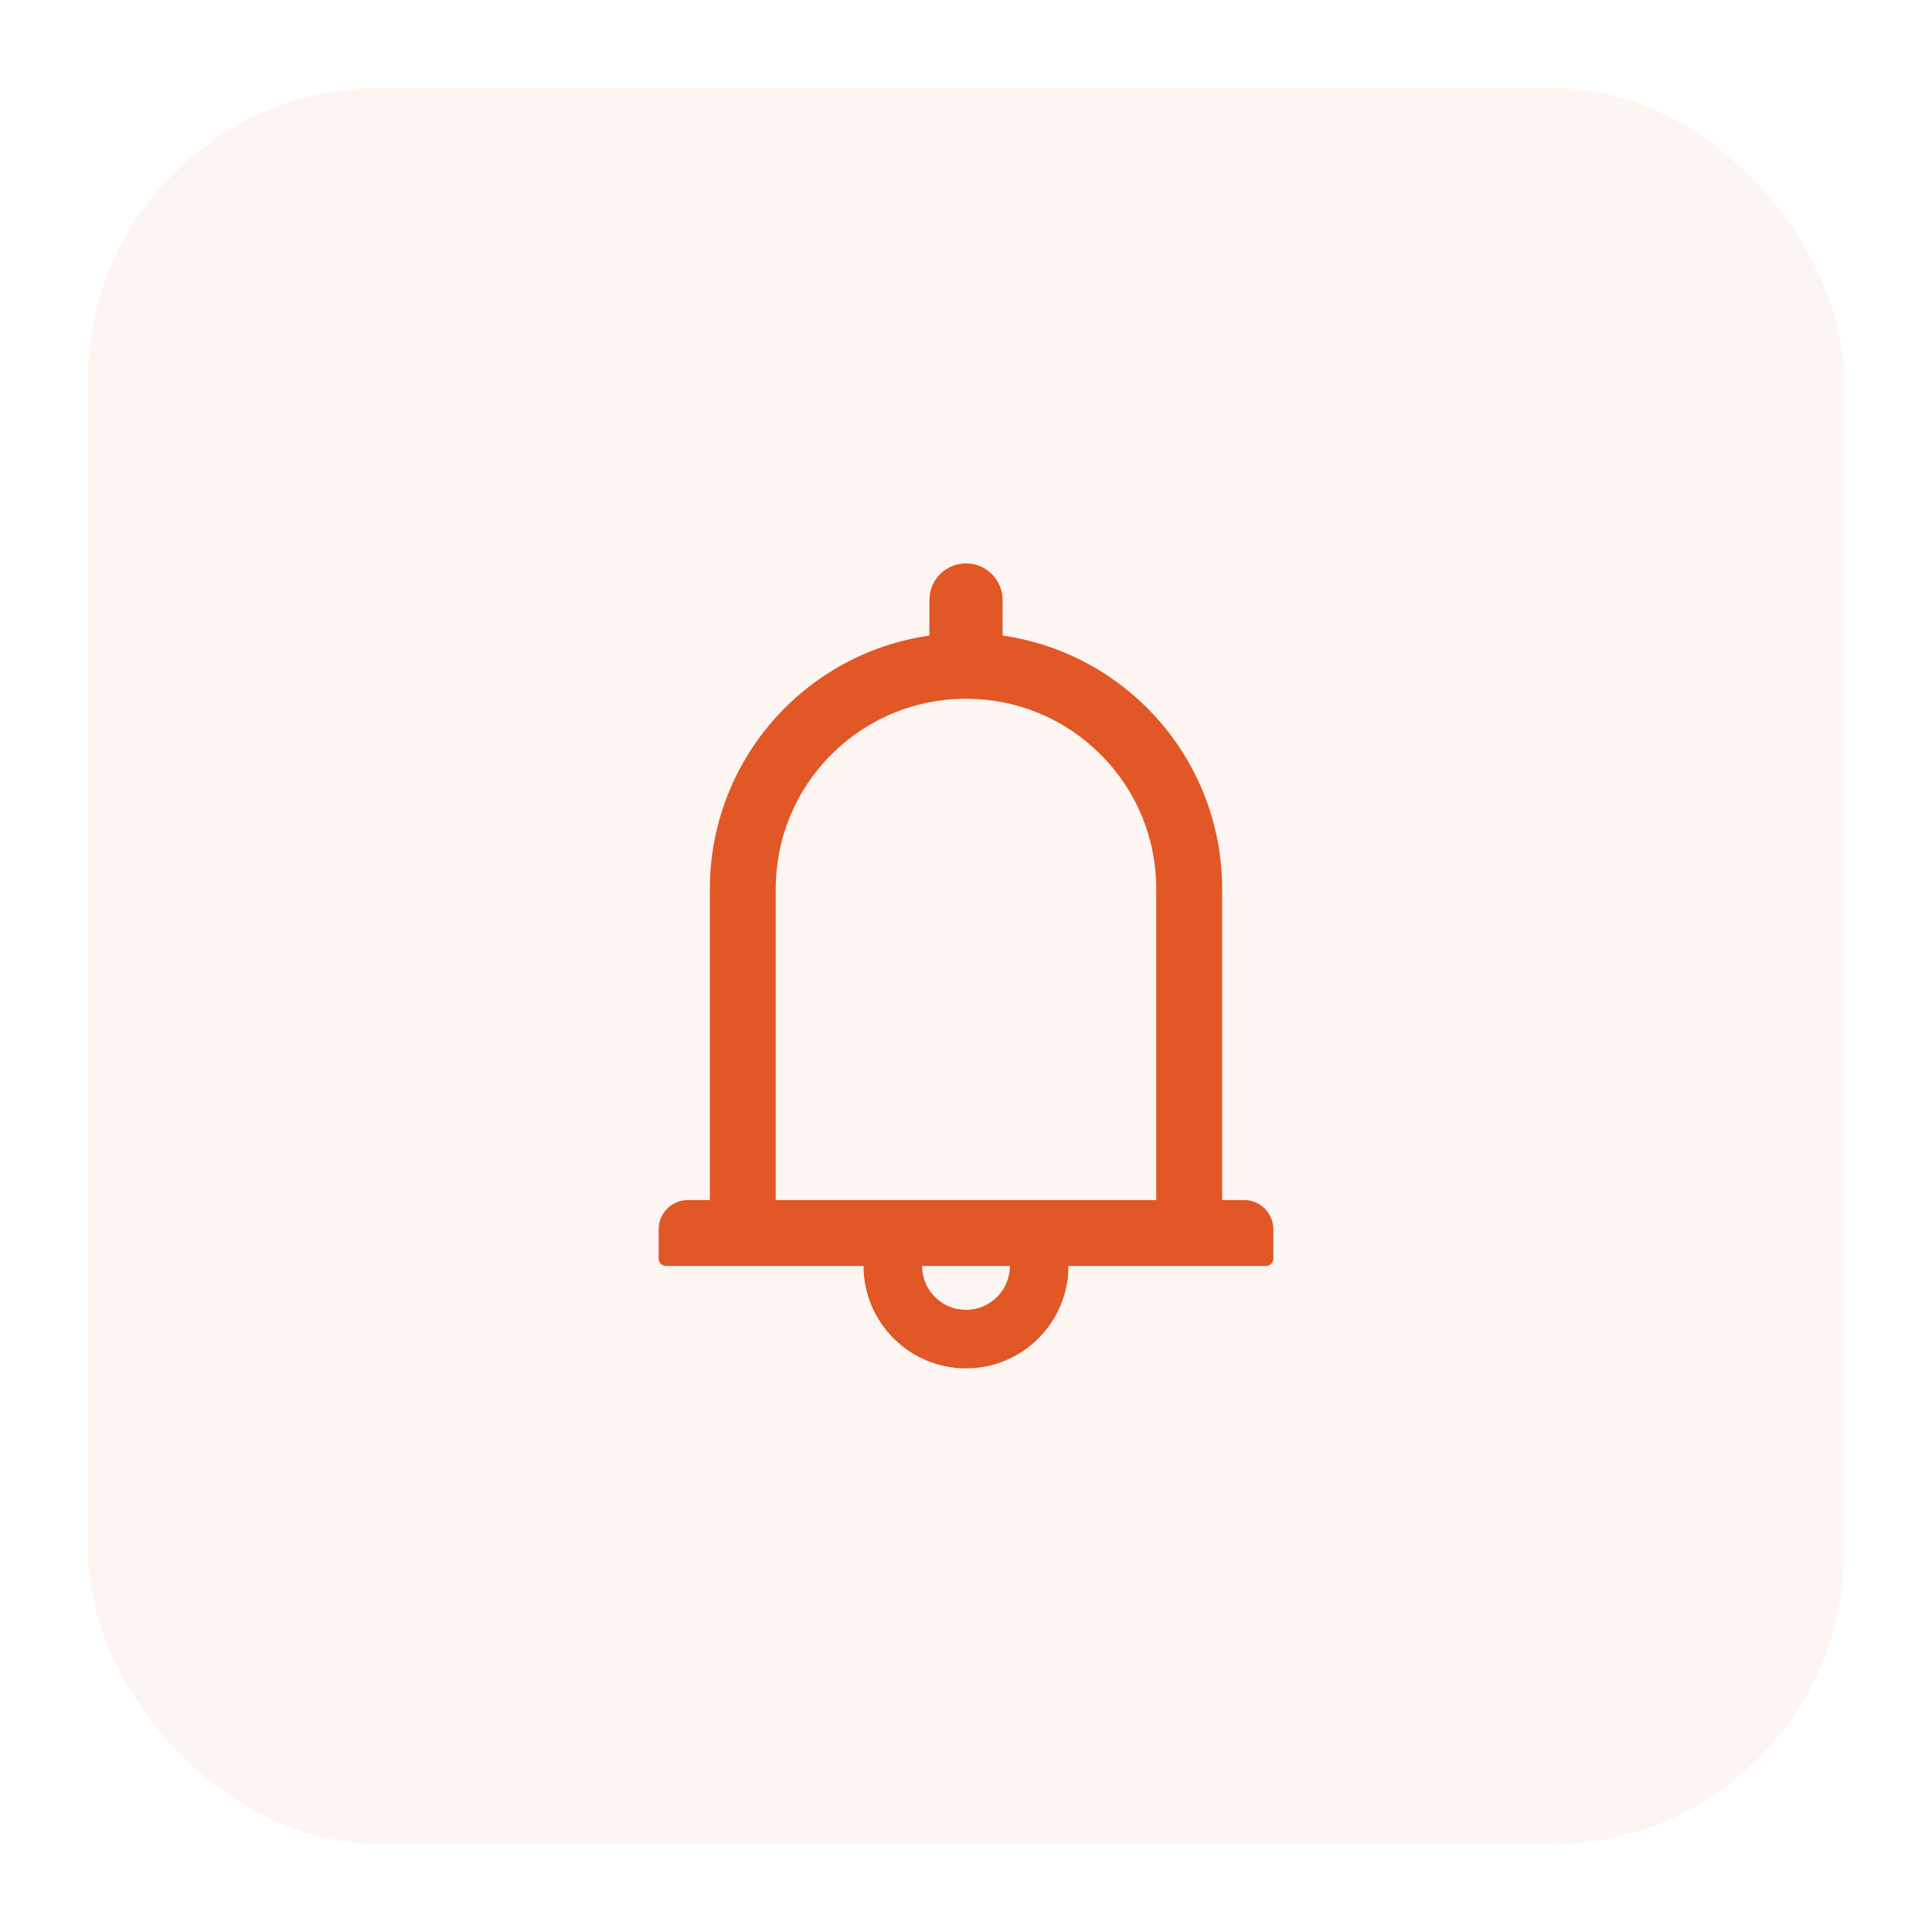 <?xml version="1.0" encoding="UTF-8"?> <svg xmlns="http://www.w3.org/2000/svg" width="66" height="66" viewBox="0 0 66 66" fill="none"> <g filter="url(#filter0_d_214_4351)"> <rect x="3" y="1" width="60" height="60" rx="10" fill="#E15726" fill-opacity="0.06"></rect> <path d="M42.5 38.996H41.75V28.371C41.75 23.962 38.491 20.318 34.25 19.712V18.496C34.25 17.806 33.691 17.246 33 17.246C32.309 17.246 31.75 17.806 31.75 18.496V19.712C27.509 20.318 24.25 23.962 24.25 28.371V38.996H23.5C22.947 38.996 22.5 39.443 22.5 39.996V40.996C22.5 41.134 22.613 41.246 22.75 41.246H29.5C29.5 43.178 31.069 44.746 33 44.746C34.931 44.746 36.5 43.178 36.5 41.246H43.25C43.388 41.246 43.5 41.134 43.5 40.996V39.996C43.5 39.443 43.053 38.996 42.5 38.996ZM33 42.746C32.172 42.746 31.5 42.074 31.5 41.246H34.5C34.5 42.074 33.828 42.746 33 42.746ZM26.5 38.996V28.371C26.5 26.634 27.175 25.003 28.403 23.774C29.631 22.546 31.262 21.871 33 21.871C34.737 21.871 36.369 22.546 37.597 23.774C38.825 25.003 39.5 26.634 39.5 28.371V38.996H26.5Z" fill="#E15726"></path> </g> <defs> <filter id="filter0_d_214_4351" x="0" y="0" width="66" height="66" filterUnits="userSpaceOnUse" color-interpolation-filters="sRGB"> <feFlood flood-opacity="0" result="BackgroundImageFix"></feFlood> <feColorMatrix in="SourceAlpha" type="matrix" values="0 0 0 0 0 0 0 0 0 0 0 0 0 0 0 0 0 0 127 0" result="hardAlpha"></feColorMatrix> <feOffset dy="2"></feOffset> <feGaussianBlur stdDeviation="1.5"></feGaussianBlur> <feComposite in2="hardAlpha" operator="out"></feComposite> <feColorMatrix type="matrix" values="0 0 0 0 0.882 0 0 0 0 0.341 0 0 0 0 0.149 0 0 0 0.24 0"></feColorMatrix> <feBlend mode="normal" in2="BackgroundImageFix" result="effect1_dropShadow_214_4351"></feBlend> <feBlend mode="normal" in="SourceGraphic" in2="effect1_dropShadow_214_4351" result="shape"></feBlend> </filter> </defs> </svg> 